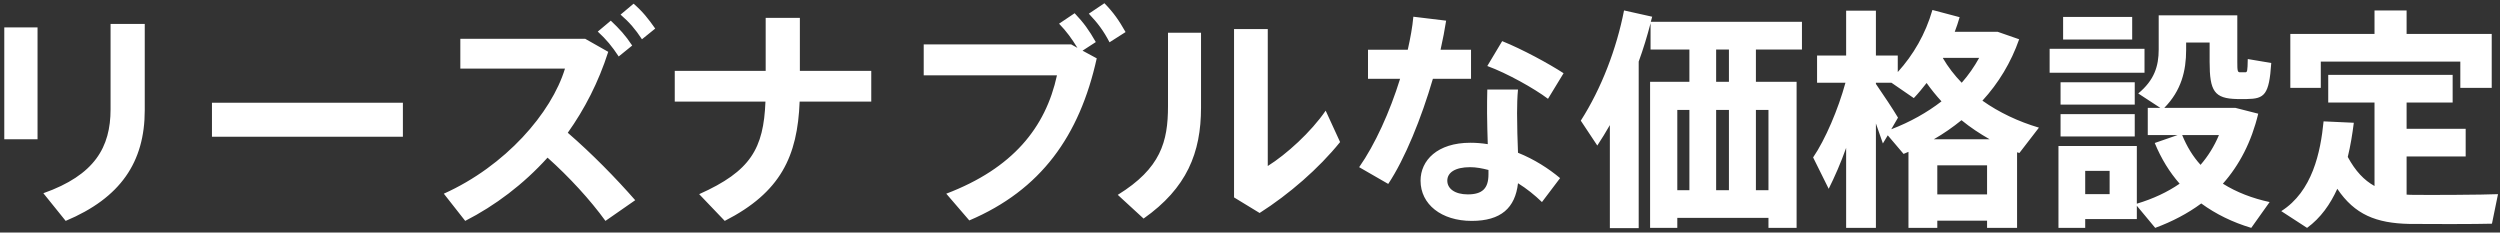 <svg width="301" height="28" viewBox="0 0 301 28" fill="none" xmlns="http://www.w3.org/2000/svg">
<rect x="0" y="0" width="301" height="28" fill="#333333" stroke="none"/>
<path d="M0.516 16.768V3.3H4.52V16.768H0.516ZM13.312 2.88H17.428V13.268C17.428 19.512 14.516 23.824 7.908 26.596L5.22 23.264C11.408 21.08 13.312 17.72 13.312 13.156V2.88ZM25.52 12.372H48.508V16.46H25.52V12.372ZM74.492 6.8C73.68 5.568 73.008 4.756 71.972 3.804L73.54 2.488C74.604 3.496 75.304 4.252 76.116 5.484L74.492 6.8ZM76.284 0.444C77.404 1.424 78.02 2.208 78.888 3.44L77.292 4.728C76.48 3.496 75.808 2.712 74.716 1.76L76.284 0.444ZM68.36 15.984C71.272 18.504 74.128 21.416 76.48 24.104L72.896 26.596C71.076 24.076 68.5 21.276 65.924 18.98C63.012 22.2 59.624 24.748 56.012 26.596L53.436 23.32C60.856 19.988 66.4 13.604 68.024 8.256H55.424V4.672H70.46L73.232 6.24C72.056 9.908 70.376 13.156 68.36 15.984ZM104.9 8.536V12.232H96.276C96.024 18.812 94.008 23.152 87.26 26.596L84.18 23.376C90.396 20.604 91.936 17.888 92.16 12.232H81.24V8.536H92.188V2.152H96.304V8.536H104.9ZM131.935 5.064L130.339 6.1L132.047 7.024C129.975 16.376 125.327 22.872 116.703 26.54L113.931 23.32C121.939 20.268 125.887 15.368 127.259 9.068H111.215V5.344H128.967L129.723 5.764C129.051 4.672 128.435 3.804 127.511 2.852L129.387 1.592C130.479 2.74 131.123 3.636 131.935 5.064ZM132.971 0.388C134.091 1.536 134.707 2.432 135.519 3.86L133.587 5.092C132.859 3.692 132.159 2.768 131.095 1.648L132.971 0.388ZM140.627 12.792V3.944H144.603V12.96C144.603 18.392 142.895 22.648 137.687 26.316L134.579 23.46C139.759 20.268 140.627 17.048 140.627 12.792ZM159.611 13.324L161.347 17.104C158.771 20.296 155.215 23.376 151.659 25.644L148.579 23.768V3.496H152.639V19.988C154.879 18.588 157.847 15.9 159.611 13.324ZM177.111 9.488H172.519C171.147 14.192 169.159 19.12 167.143 22.144L163.643 20.128C165.547 17.412 167.339 13.464 168.571 9.488H164.707V5.988H169.495C169.803 4.616 170.055 3.272 170.167 2.012L174.115 2.488C173.947 3.58 173.723 4.728 173.443 5.988H177.111V9.488ZM188.255 8.816L186.379 11.896C184.699 10.636 181.451 8.816 179.071 7.948L180.863 4.952C183.299 5.932 186.491 7.668 188.255 8.816ZM182.655 13.632C182.655 15.228 182.711 16.908 182.767 18.392C184.727 19.176 186.463 20.296 187.835 21.444L185.651 24.328C184.783 23.488 183.803 22.704 182.767 22.06C182.431 25.028 180.723 26.596 177.195 26.596C173.555 26.596 171.035 24.608 171.035 21.752C171.035 19.316 173.051 17.188 177.027 17.188C177.727 17.188 178.427 17.244 179.127 17.356C179.099 16.152 179.043 14.892 179.043 13.66C179.043 12.708 179.043 11.588 179.071 10.776H182.767C182.683 11.616 182.655 12.708 182.655 13.632ZM179.211 20.996V20.464C178.455 20.268 177.727 20.128 176.999 20.128C175.207 20.128 174.255 20.772 174.255 21.752C174.255 22.704 175.151 23.404 176.719 23.404C178.455 23.404 179.211 22.704 179.211 20.996ZM216.955 5.96H211.411V9.852H216.311V27.436H212.923V26.232H201.947V27.436H198.671V9.852H203.403V5.96H198.727V2.796C198.335 4.308 197.859 5.876 197.299 7.416V27.464H193.827V15.06C193.351 15.9 192.847 16.712 192.315 17.524L190.327 14.528C192.819 10.636 194.639 5.848 195.535 1.256L198.923 2.012L198.755 2.628H216.955V5.96ZM201.947 13.24V22.9H203.403V13.24H201.947ZM206.623 13.24V22.9H208.163V13.24H206.623ZM212.923 13.24H211.411V22.9H212.923V13.24ZM208.163 9.852V5.96H206.623V9.852H208.163ZM245.487 15.368L243.135 18.42L242.855 18.336V27.436H239.243V26.568H233.251V27.436H229.779V18.28L229.191 18.532L227.287 16.292L226.699 17.272L225.859 14.864V27.436H222.275V17.804C221.631 19.624 220.875 21.332 220.175 22.732L218.299 18.952C219.755 16.824 221.323 13.156 222.191 9.964H218.775V6.688H222.275V1.284H225.859V6.688H228.491V8.676C230.367 6.604 231.823 4.112 232.663 1.2L235.939 2.068C235.771 2.656 235.575 3.244 235.351 3.832H240.531L243.107 4.728C242.127 7.528 240.615 10.02 238.683 12.12C240.699 13.548 243.023 14.64 245.487 15.368ZM238.291 6.968H233.951L233.923 6.996C234.539 8.06 235.323 9.068 236.191 9.964C237.003 9.04 237.703 8.032 238.291 6.968ZM227.707 15.564C229.975 14.696 232.019 13.548 233.755 12.204C233.111 11.504 232.523 10.776 231.963 9.992C231.459 10.636 230.955 11.252 230.423 11.812L227.735 9.964H225.859V10.104C226.839 11.532 227.903 13.128 228.519 14.164L227.707 15.564ZM233.251 23.404H239.243V19.904H233.251V23.404ZM232.831 16.768H239.551C238.375 16.096 237.227 15.34 236.163 14.472C235.127 15.312 234.007 16.096 232.831 16.768ZM256.715 2.04V4.756H248.399V2.04H256.715ZM258.199 5.876V8.76H246.775V5.876H258.199ZM248.091 16.432V13.744H257.023V16.432H248.091ZM271.891 13.688C271.079 17.076 269.623 19.876 267.635 22.116C269.287 23.152 271.191 23.88 273.263 24.328L271.051 27.436C268.811 26.764 266.795 25.784 265.031 24.496C263.407 25.7 261.531 26.68 259.487 27.436L257.275 24.776V26.372H251.059V27.436H247.839V17.58H257.275V24.524C259.235 23.936 260.971 23.124 262.427 22.116C261.223 20.744 260.215 19.12 259.431 17.216L262.175 16.264H258.591V12.988H260.103L257.443 11.252C259.375 9.656 259.907 7.976 259.907 5.96V1.844H269.371V7.444C269.371 8.536 269.399 8.704 269.707 8.704H270.323C270.575 8.704 270.603 8.592 270.631 7.108L273.459 7.584C273.207 11.42 272.647 11.896 270.519 11.924H269.343C266.599 11.868 266.039 10.972 266.039 7.444V5.12H263.211V6.016C263.211 8.536 262.623 10.916 260.579 12.988H269.147L271.891 13.688ZM253.999 23.376V20.576H251.059V23.376H253.999ZM267.159 16.264H262.735C263.295 17.636 264.023 18.84 264.947 19.848C265.843 18.812 266.599 17.608 267.159 16.264ZM257.023 9.908V12.596H248.091V9.908H257.023ZM279.423 7.416V10.58H275.755V4.084H285.891V1.256H289.755V4.084H300.003V10.58H296.223V7.416H279.423ZM290.679 23.46C292.023 23.488 299.135 23.46 300.759 23.376L300.031 26.932C298.463 26.988 291.659 26.988 290.091 26.96C286.087 26.876 283.511 25.84 281.411 22.732C280.571 24.58 279.423 26.232 277.771 27.436L274.663 25.42C278.415 23.04 279.395 18.336 279.759 14.612L283.399 14.78C283.231 16.124 283.007 17.524 282.671 18.896C283.595 20.604 284.631 21.696 285.891 22.396V12.344H280.319V9.012H295.299V12.344H289.755V15.508H296.867V18.84H289.755V23.432C290.063 23.46 290.371 23.46 290.679 23.46Z" fill="white"/>
</svg>
